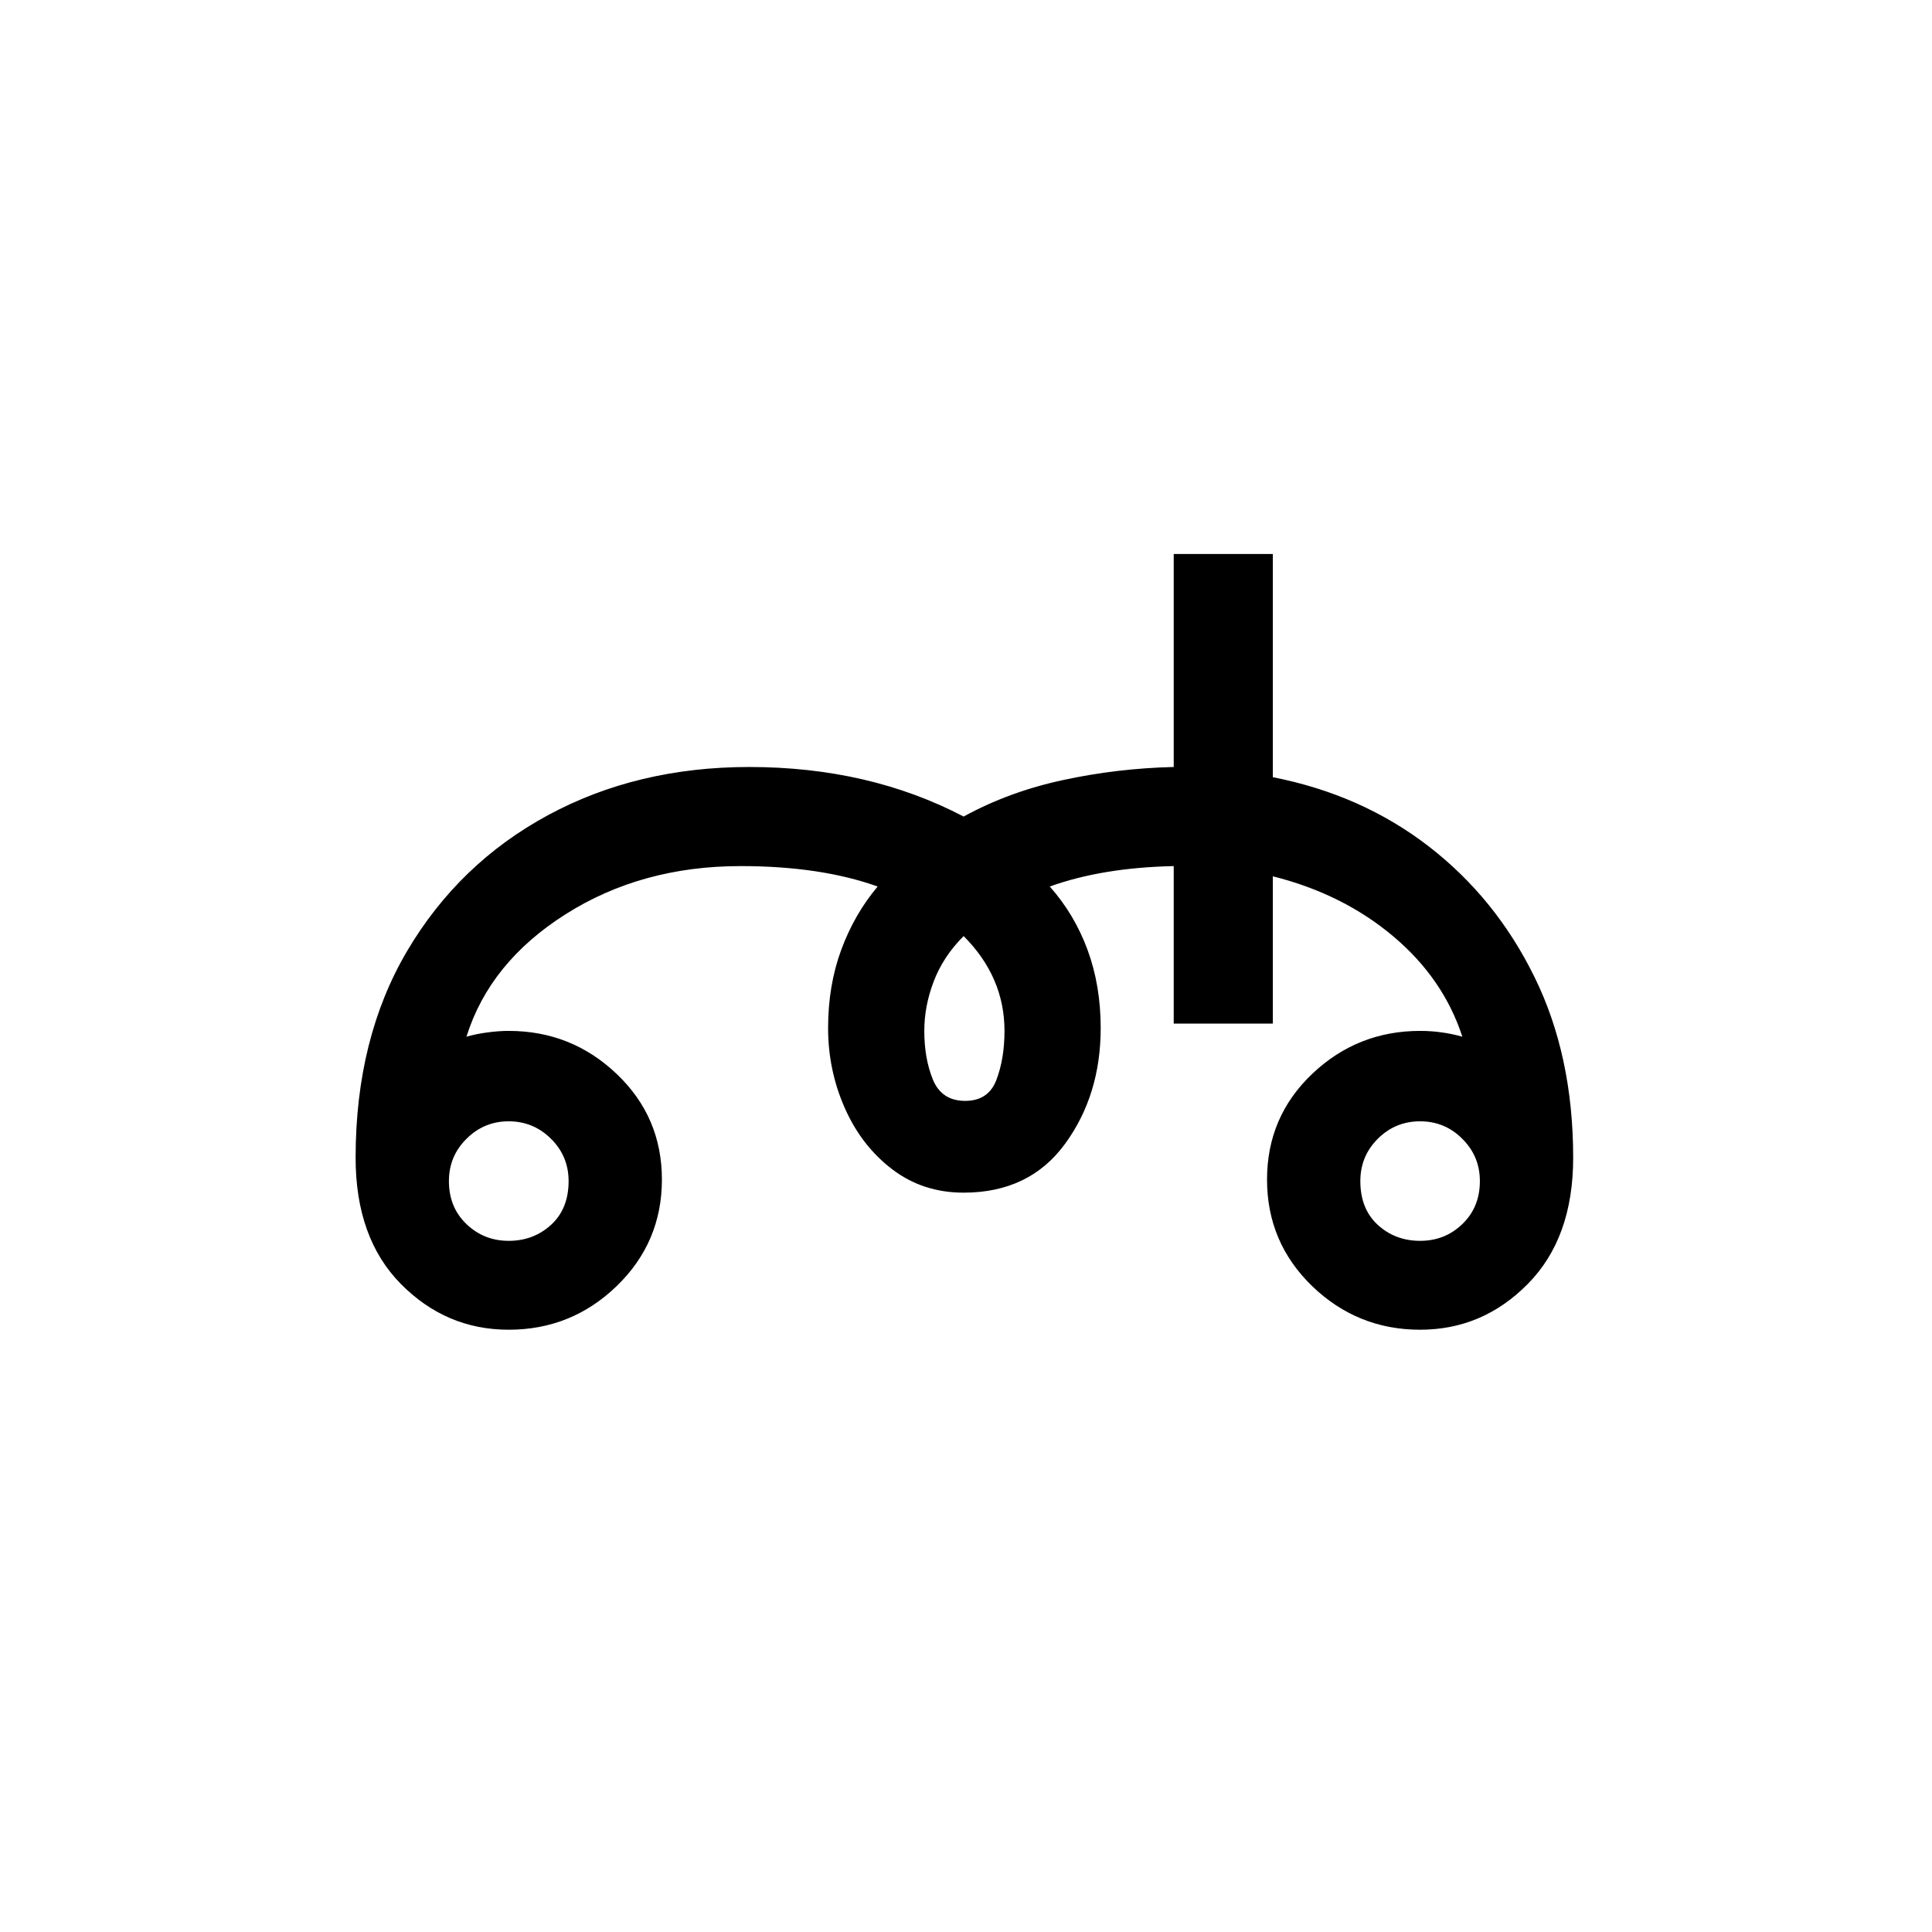 <?xml version="1.0" encoding="UTF-8"?>
<svg xmlns="http://www.w3.org/2000/svg" xmlns:xlink="http://www.w3.org/1999/xlink" width="198pt" height="198pt" viewBox="0 0 198 198" version="1.1">
<defs>
<g>
<symbol overflow="visible" id="glyph0-0">
<path style="stroke:none;" d=""/>
</symbol>
<symbol overflow="visible" id="glyph0-1">
<path style="stroke:none;" d="M 23.156 -17.641 C 18.875 -17.641 15.188 -19.207 12.094 -22.344 C 9.008 -25.477 7.469 -29.785 7.469 -35.266 C 7.469 -43.43 9.234 -50.504 12.766 -56.484 C 16.305 -62.461 21.113 -67.094 27.188 -70.375 C 33.27 -73.664 40.145 -75.312 47.812 -75.312 C 55.988 -75.312 63.312 -73.617 69.781 -70.234 C 72.875 -71.93 76.266 -73.176 79.953 -73.969 C 83.641 -74.77 87.426 -75.219 91.312 -75.312 L 91.312 -97.141 L 101.469 -97.141 L 101.469 -74.266 C 107.539 -73.078 112.867 -70.711 117.453 -67.172 C 122.035 -63.629 125.645 -59.172 128.281 -53.797 C 130.926 -48.422 132.25 -42.242 132.25 -35.266 C 132.25 -29.785 130.703 -25.477 127.609 -22.344 C 124.523 -19.207 120.844 -17.641 116.562 -17.641 C 112.281 -17.641 108.594 -19.129 105.5 -22.109 C 102.414 -25.098 100.875 -28.738 100.875 -33.031 C 100.875 -37.312 102.414 -40.922 105.5 -43.859 C 108.594 -46.797 112.281 -48.266 116.562 -48.266 C 117.352 -48.266 118.098 -48.211 118.797 -48.109 C 119.492 -48.016 120.191 -47.867 120.891 -47.672 C 119.598 -51.648 117.234 -55.082 113.797 -57.969 C 110.359 -60.863 106.25 -62.91 101.469 -64.109 L 101.469 -49.016 L 91.312 -49.016 L 91.312 -65.156 C 86.426 -65.051 82.191 -64.352 78.609 -63.062 C 80.297 -61.164 81.586 -59 82.484 -56.562 C 83.379 -54.125 83.828 -51.457 83.828 -48.562 C 83.828 -43.977 82.609 -40.02 80.172 -36.688 C 77.734 -33.352 74.27 -31.688 69.781 -31.688 C 67 -31.688 64.562 -32.484 62.469 -34.078 C 60.375 -35.672 58.754 -37.758 57.609 -40.344 C 56.461 -42.938 55.891 -45.676 55.891 -48.562 C 55.891 -51.457 56.336 -54.125 57.234 -56.562 C 58.129 -59 59.375 -61.164 60.969 -63.062 C 57.082 -64.457 52.398 -65.156 46.922 -65.156 C 40.148 -65.156 34.172 -63.508 28.984 -60.219 C 23.805 -56.938 20.422 -52.754 18.828 -47.672 C 19.523 -47.867 20.242 -48.016 20.984 -48.109 C 21.734 -48.211 22.457 -48.266 23.156 -48.266 C 27.445 -48.266 31.133 -46.797 34.219 -43.859 C 37.312 -40.922 38.859 -37.312 38.859 -33.031 C 38.859 -28.738 37.312 -25.098 34.219 -22.109 C 31.133 -19.129 27.445 -17.641 23.156 -17.641 Z M 73.969 -48.266 C 73.969 -51.953 72.57 -55.191 69.781 -57.984 C 68.383 -56.586 67.363 -55.039 66.719 -53.344 C 66.07 -51.656 65.75 -49.961 65.75 -48.266 C 65.75 -46.367 66.047 -44.695 66.641 -43.25 C 67.242 -41.812 68.344 -41.094 69.938 -41.094 C 71.531 -41.094 72.598 -41.812 73.141 -43.25 C 73.691 -44.695 73.969 -46.367 73.969 -48.266 Z M 122.688 -32.875 C 122.688 -34.57 122.086 -36.016 120.891 -37.203 C 119.703 -38.398 118.258 -39 116.562 -39 C 114.863 -39 113.414 -38.398 112.219 -37.203 C 111.031 -36.016 110.438 -34.57 110.438 -32.875 C 110.438 -30.977 111.031 -29.484 112.219 -28.391 C 113.414 -27.297 114.863 -26.75 116.562 -26.75 C 118.258 -26.75 119.703 -27.32 120.891 -28.469 C 122.086 -29.613 122.688 -31.082 122.688 -32.875 Z M 17.031 -32.875 C 17.031 -31.082 17.629 -29.613 18.828 -28.469 C 20.023 -27.32 21.469 -26.75 23.156 -26.75 C 24.852 -26.75 26.301 -27.297 27.5 -28.391 C 28.695 -29.484 29.297 -30.977 29.297 -32.875 C 29.297 -34.57 28.695 -36.016 27.5 -37.203 C 26.301 -38.398 24.852 -39 23.156 -39 C 21.469 -39 20.023 -38.398 18.828 -37.203 C 17.629 -36.016 17.031 -34.57 17.031 -32.875 Z M 17.031 -32.875 "/>
</symbol>
</g>
</defs>
<g id="surface561">
<rect x="0" y="0" width="198" height="198" style="fill:rgb(100%,100%,100%);fill-opacity:0;stroke:none;"/>
<g style="fill:rgb(0%,0%,0%);fill-opacity:1;">
  <use xlink:href="#glyph0-1" x="28.976" y="153.917"/>
</g>
</g>
</svg>
